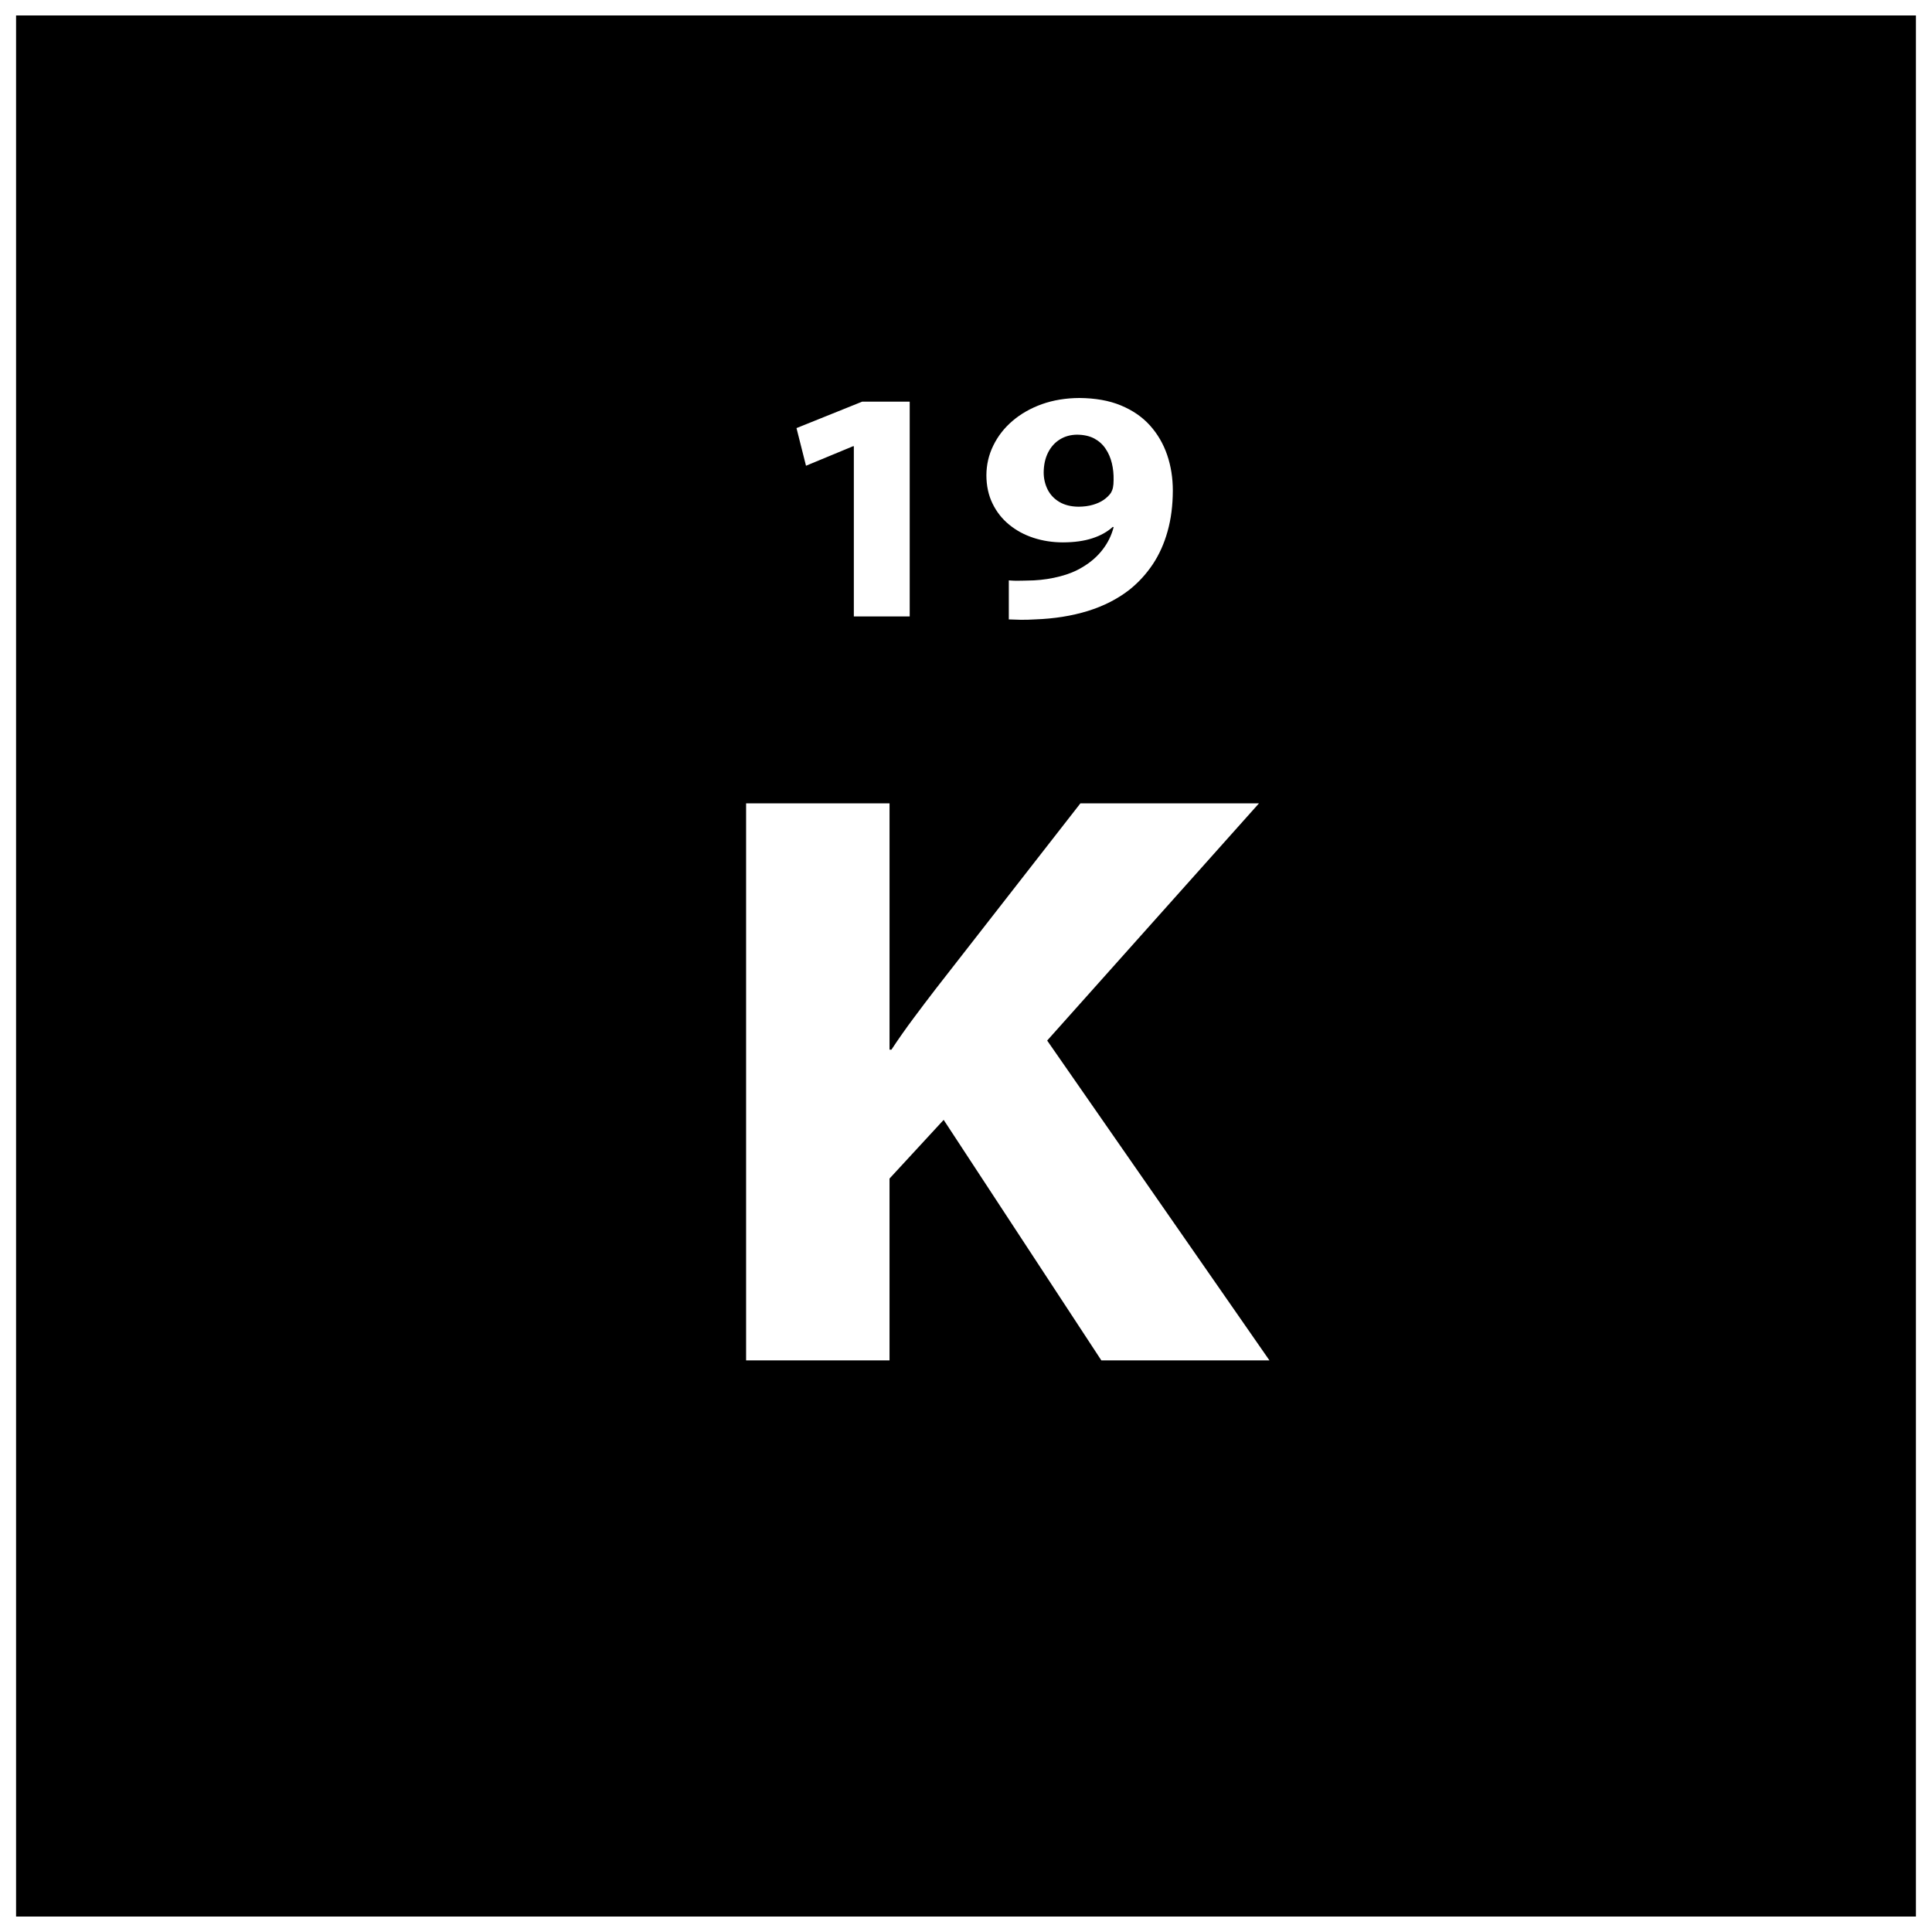 <?xml version="1.0" encoding="UTF-8"?>
<!-- Uploaded to: SVG Repo, www.svgrepo.com, Generator: SVG Repo Mixer Tools -->
<svg width="800px" height="800px" version="1.1" viewBox="144 144 512 512" xmlns="http://www.w3.org/2000/svg">
 <defs>
  <clipPath id="a">
   <path d="m148.09 148.09h503.81v503.81h-503.81z"/>
  </clipPath>
 </defs>
 <g clip-path="url(#a)">
  <path d="m651.74 651.9h-503.48v-503.81h503.48zm-310.02-147.39h38.012v-48.18l14.348-15.555 41.785 63.734h44.547l-58.902-84.754 56.133-62.859h-47.324l-38.254 49.059c-2.016 2.633-4.023 5.254-5.996 7.918-2.016 2.703-3.945 5.438-5.828 8.297h-0.504v-65.273h-38.012v147.61zm28.555-197.15h14.805v-56.922h-12.586l-17.414 7.012 2.519 9.977 12.473-5.172h0.203zm41.066 0.789c0.887 0.043 1.941 0.082 3.16 0.102 1.246 0.012 2.488-0.02 3.773-0.102 5.098-0.18 9.77-0.922 14.012-2.234 4.227-1.309 7.922-3.199 11.055-5.652 2.402-1.918 4.445-4.168 6.156-6.723 1.707-2.566 3.019-5.481 3.922-8.73 0.922-3.246 1.379-6.848 1.391-10.816 0-3.359-0.5-6.496-1.504-9.438-1.012-2.953-2.527-5.551-4.562-7.816-2.043-2.266-4.613-4.023-7.731-5.312-3.102-1.285-6.758-1.918-10.957-1.957-3.602 0.02-6.922 0.57-9.93 1.633-2.996 1.082-5.594 2.555-7.793 4.438-2.203 1.879-3.894 4.055-5.098 6.527-1.211 2.461-1.82 5.094-1.832 7.898 0.012 2.781 0.547 5.266 1.621 7.469 1.059 2.188 2.519 4.055 4.398 5.594 1.859 1.527 4.004 2.699 6.453 3.5 2.449 0.801 5.07 1.207 7.852 1.207 2.977-0.012 5.543-0.363 7.738-1.082 2.18-0.695 3.992-1.719 5.449-3.031l0.203 0.09c-0.551 2.164-1.527 4.148-2.926 5.953-1.383 1.809-3.168 3.359-5.324 4.637-1.746 1.059-3.731 1.871-5.961 2.441-2.234 0.582-4.527 0.934-6.93 1.062-0.988 0.031-1.859 0.059-2.613 0.07-0.754 0.031-1.438 0.031-2.078 0.031-0.637-0.012-1.289-0.043-1.941-0.102v10.336zm18.113-48.953c1.777 0.02 3.285 0.352 4.547 1.016 1.242 0.676 2.254 1.582 3 2.723 0.773 1.137 1.309 2.402 1.656 3.832 0.34 1.414 0.492 2.894 0.457 4.426 0 0.812-0.055 1.484-0.168 1.996-0.105 0.527-0.293 0.992-0.535 1.414-0.477 0.684-1.113 1.301-1.902 1.855-0.801 0.551-1.758 0.992-2.863 1.312-1.125 0.332-2.379 0.5-3.793 0.512-2.051-0.012-3.758-0.453-5.129-1.273-1.379-0.824-2.402-1.918-3.098-3.293-0.676-1.371-1.039-2.887-1.039-4.539 0.023-2.004 0.41-3.75 1.16-5.242 0.754-1.492 1.793-2.656 3.121-3.477 1.324-0.832 2.852-1.246 4.582-1.266z"/>
 </g>
</svg>
